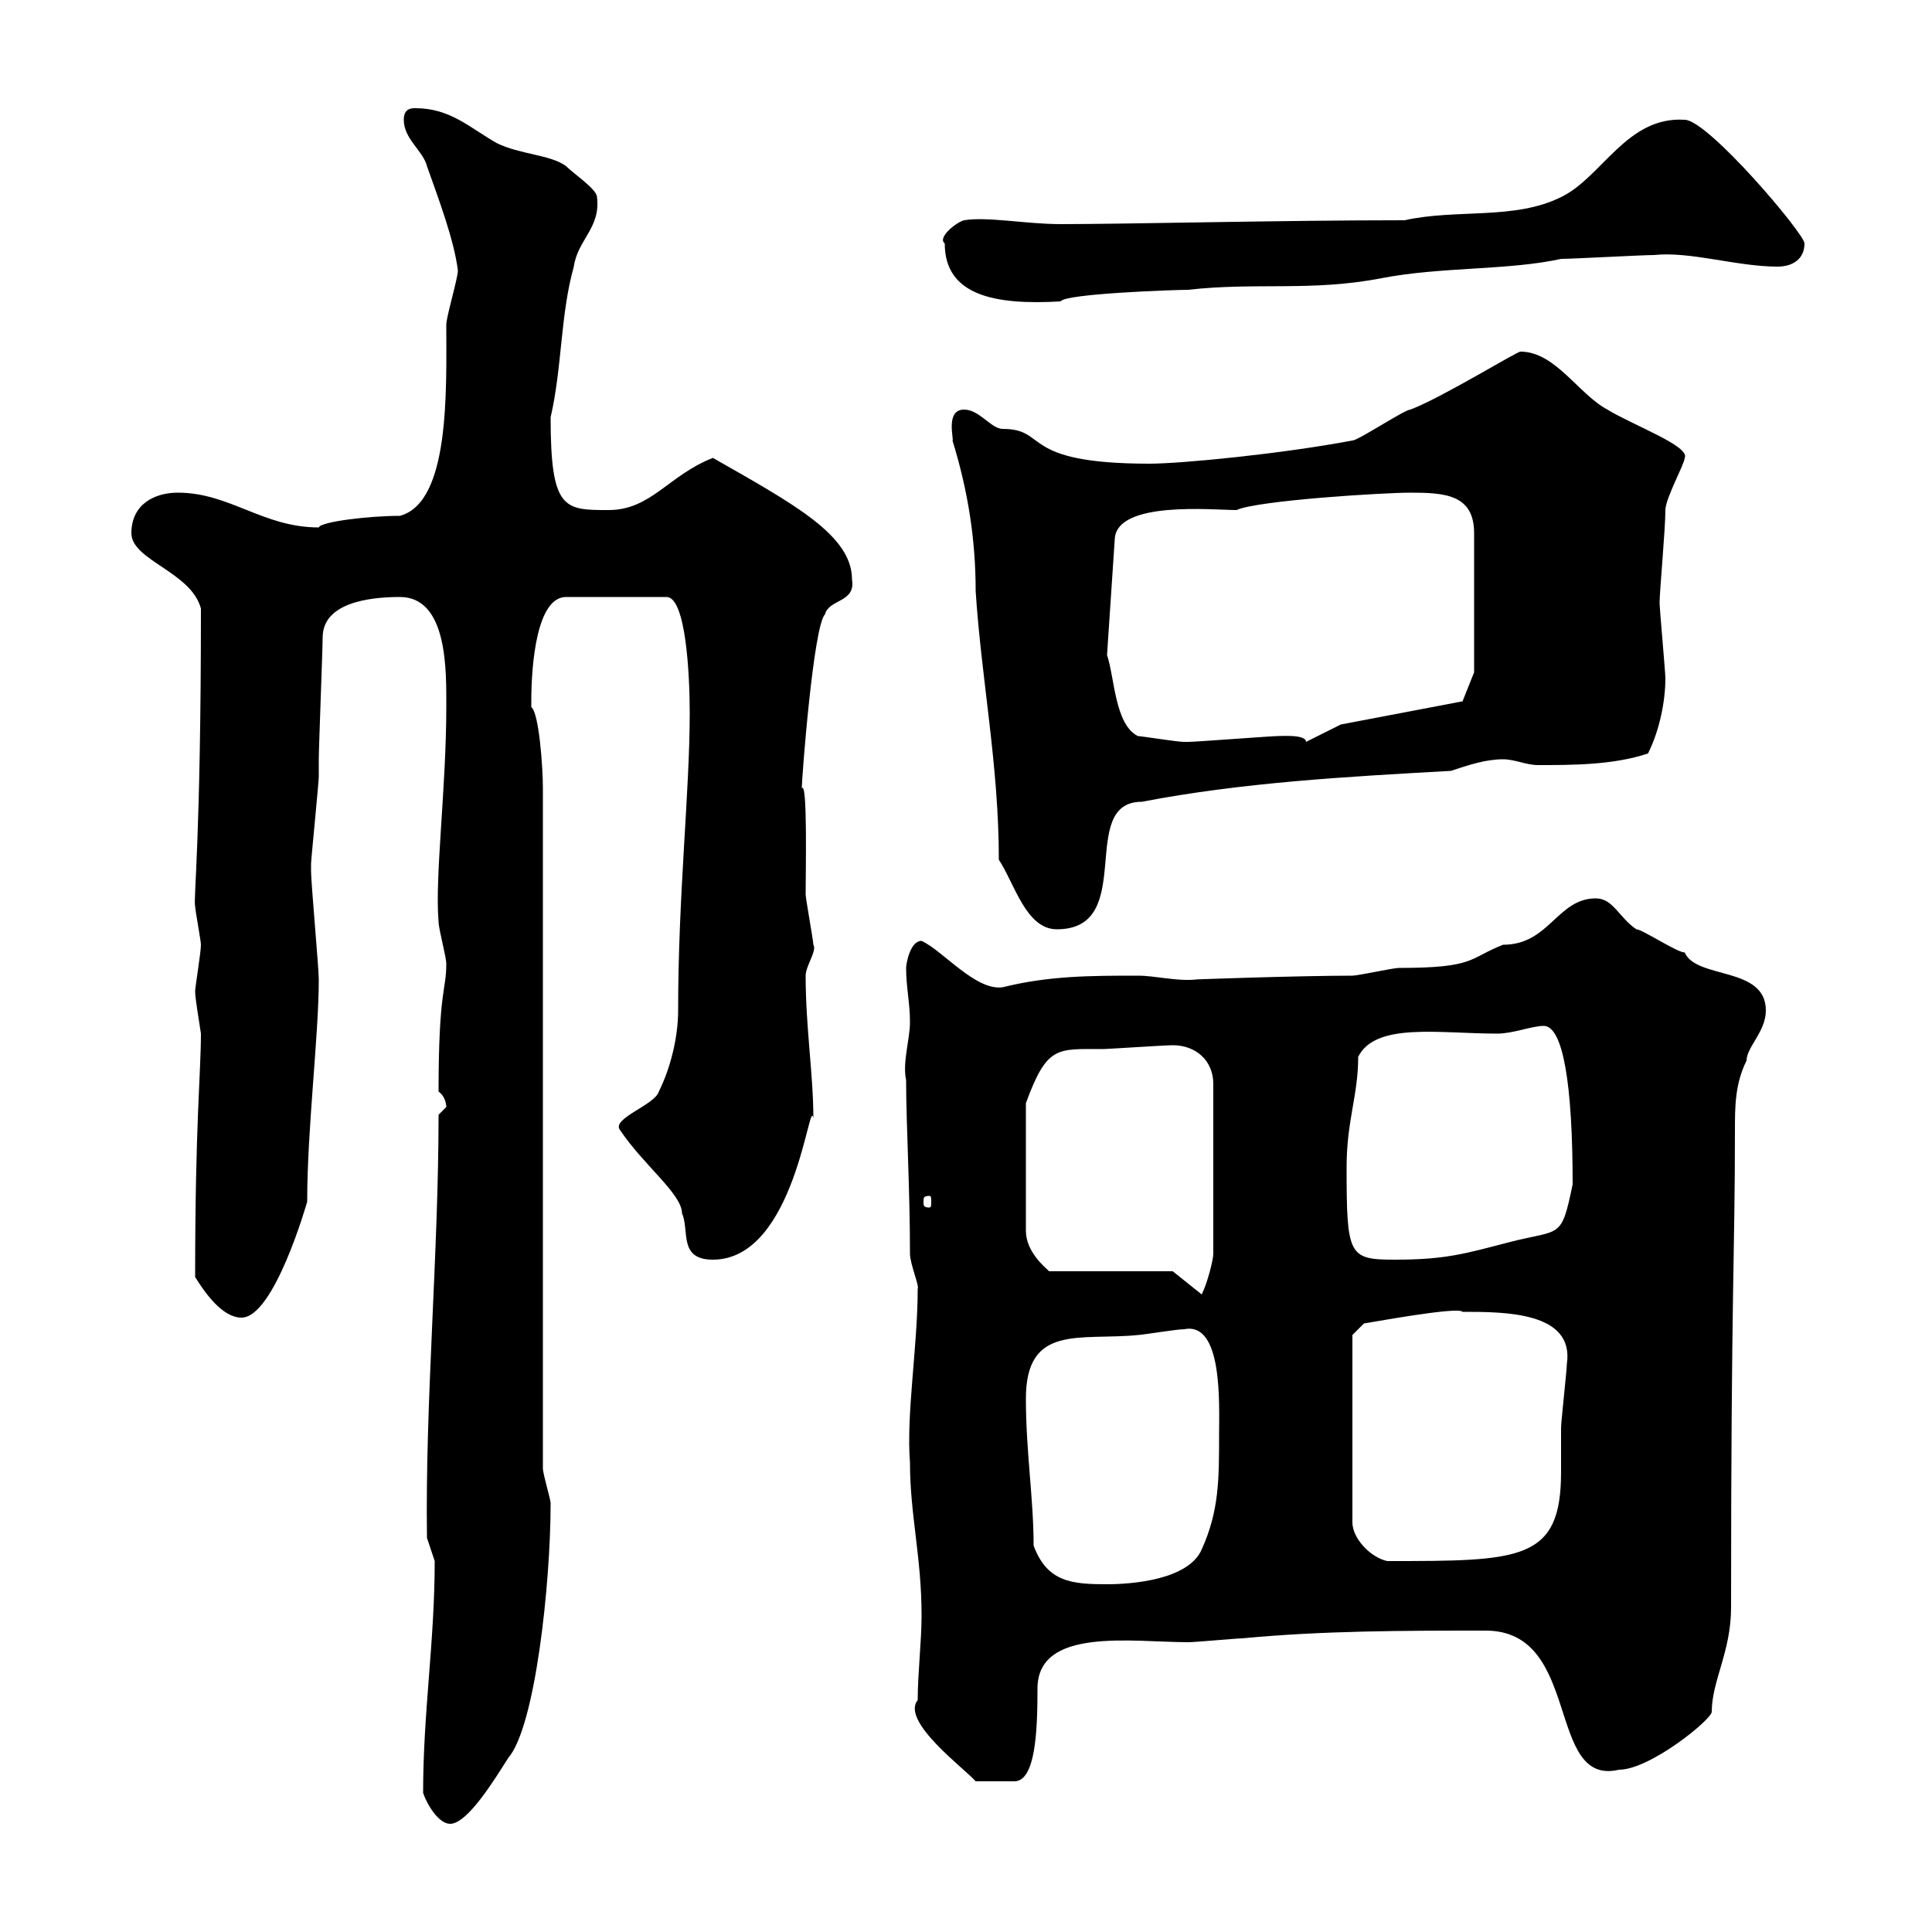 <svg xmlns="http://www.w3.org/2000/svg" xmlns:xlink="http://www.w3.org/1999/xlink" width="300" height="300"><path d="M65.70 278.40C66.30 280.20 68.10 283.20 69.90 283.20C72.60 283.20 76.80 276.30 78.90 273C83.10 268.20 85.50 246 85.50 233.40C85.50 232.80 84.30 228.90 84.30 228L84.30 122.40C84.30 119.10 83.70 110.70 82.50 109.80C82.50 108.90 82.50 108.90 82.50 108.90C82.50 102.90 83.40 92.70 87.90 92.70L103.50 92.70C106.50 92.70 107.10 104.70 107.10 110.70C107.10 123 105.30 138.90 105.30 156.90C105.30 161.10 104.10 165.90 102.30 169.50C101.70 171.60 94.80 173.70 96.30 175.50C99.90 180.90 105.90 185.40 105.90 188.40C107.10 191.10 105.30 195.60 110.70 195.60C123.60 195.60 125.70 169.50 126.30 173.70C126.30 166.80 125.10 159.60 125.10 151.50C125.10 150 126.90 147.60 126.30 146.70C126.30 146.10 125.10 139.50 125.10 138.90C125.10 135 125.40 121.20 124.50 122.40C124.50 120.90 126.30 97.20 128.10 95.40C128.70 93 132.90 93.60 132.30 90C132.30 83.10 123.30 78.30 110.70 71.10C103.80 73.80 101.10 79.20 94.50 79.20C87.60 79.20 85.50 79.20 85.50 64.80C87.30 57 87 48.90 89.10 41.40C89.70 37.20 93.30 35.40 92.70 30.60C92.70 29.40 89.10 27 87.90 25.80C85.50 24 80.70 24 77.10 22.20C72.90 19.80 69.90 16.80 64.50 16.80C63.90 16.80 62.70 16.80 62.70 18.60C62.70 21.60 65.70 23.40 66.30 25.80C68.10 30.90 70.50 37.20 71.10 42C71.10 43.20 69.30 49.20 69.30 50.40C69.30 60.60 69.90 78 62.10 80.10C57.30 80.10 49.80 81 49.50 81.90C40.80 81.90 35.70 76.50 27.60 76.50C24 76.50 20.40 78.30 20.40 82.80C20.40 87 29.70 88.80 31.20 94.50C31.20 130.50 30 139.80 30.30 140.70C30.30 141.30 31.20 146.10 31.20 146.70C31.20 147.90 30.30 153.30 30.30 153.90C30.30 155.10 30.90 158.40 31.20 160.50C31.20 166.50 30.30 174.60 30.30 198.30C31.80 200.70 34.50 204.60 37.50 204.60C42.60 204.60 47.70 186.60 47.70 186.60C47.70 175.20 49.50 160.80 49.50 152.10C49.50 150.30 48.30 137.10 48.30 135.30C48.30 135.30 48.30 135.30 48.30 134.10C48.30 133.50 49.50 121.50 49.50 120.60C49.50 120.60 49.50 117.90 49.50 117.90C49.50 116.10 50.10 100.80 50.10 99C50.10 93.60 57.30 92.70 62.10 92.70C69.60 92.70 69.30 104.40 69.30 109.80C69.30 122.40 67.50 136.20 68.10 143.10C68.10 144.30 69.30 148.50 69.30 149.70C69.30 153.90 68.10 153.60 68.10 169.50C69 170.10 69.30 171.30 69.30 171.90C69.30 171.90 68.10 173.10 68.10 173.10C68.10 194.70 66 217.80 66.30 238.80C66.30 238.80 67.50 242.40 67.50 242.40C67.50 255 65.70 265.80 65.70 278.40ZM142.50 264C139.80 267.30 150 274.80 151.50 276.60L157.50 276.60C160.80 276.60 161.10 268.80 161.10 262.20C161.10 252.60 175.80 255 184.50 255C185.70 255 192 254.40 192.90 254.40C205.50 253.20 218.10 253.20 230.70 253.20C245.70 253.20 240 277.50 251.40 274.80C256.20 274.80 265.80 267 265.80 265.80C265.80 261 268.80 256.50 268.80 249.60C268.80 200.10 269.40 195.30 269.40 175.50C269.40 171.90 269.40 168.30 271.20 164.70C271.20 162.60 274.20 160.20 274.20 156.90C274.20 150 263.40 152.10 261.60 147.90C260.40 147.90 255 144.30 254.10 144.30C251.40 142.50 250.50 139.50 247.80 139.50C241.80 139.50 240.60 146.70 233.40 146.70C228 148.80 229.20 150.30 217.20 150.30C216.30 150.30 210.90 151.50 210 151.50C201.90 151.50 184.50 152.10 185.70 152.10C182.70 152.40 179.40 151.50 176.70 151.50C169.50 151.50 162.90 151.50 155.70 153.30C151.50 153.90 146.40 147.60 143.10 146.10C141.30 146.10 140.70 149.70 140.70 150.30C140.70 153.30 141.30 155.70 141.30 158.70C141.30 161.40 140.10 165 140.70 167.70C140.70 174.60 141.30 184.50 141.30 194.70C141.30 196.20 142.80 199.80 142.50 200.10C142.50 209.10 140.70 219.60 141.30 227.10C141.30 235.20 143.10 241.80 143.10 250.80C143.10 255 142.50 259.80 142.50 264ZM160.50 240C160.50 232.80 159.30 225.30 159.30 217.20C159.30 205.50 167.70 208.20 176.70 207.30C177.30 207.30 182.70 206.40 183.90 206.40C189.90 205.20 189.30 218.10 189.30 222.60C189.30 229.80 189.30 234.60 186.60 240.60C184.50 245.40 175.50 246 171.90 246C166.50 246 162.60 245.70 160.50 240ZM210 207.30L211.80 205.50C212.10 205.50 226.50 202.80 227.10 203.70C233.70 203.70 244.50 203.70 243.30 211.80C243.30 212.70 242.40 220.80 242.40 221.70C242.40 223.50 242.40 225.90 242.40 228.60C242.40 242.40 236.10 242.40 215.40 242.40C212.70 241.80 210 238.80 210 236.40ZM182.10 197.40L162.90 197.40C162.30 196.80 159.30 194.40 159.30 191.10L159.30 171.30C162.60 162.30 164.10 162.90 171.30 162.90C171.90 162.90 180.90 162.30 182.10 162.30C185.70 162.30 188.40 164.70 188.40 168.30L188.40 194.70C188.40 195.60 187.50 199.20 186.60 201ZM209.10 181.20C209.10 174 210.90 170.10 210.90 164.10C213.60 158.70 223.50 160.50 232.50 160.50C234.90 160.50 237.90 159.30 239.70 159.30C242.70 159.30 244.20 168.30 244.20 183.90C242.40 192.60 242.40 190.80 234.30 192.90C227.40 194.70 224.40 195.60 216.60 195.60C209.40 195.60 209.10 195 209.10 181.20ZM144.30 185.70C144.60 185.70 144.60 186 144.60 186.60C144.60 187.20 144.60 187.50 144.30 187.50C143.40 187.50 143.40 187.20 143.40 186.60C143.40 186 143.40 185.70 144.30 185.70ZM155.10 133.50C157.50 137.10 159.30 144.30 164.10 144.30C176.70 144.30 167.10 124.50 177.30 124.50C192.90 121.50 209.10 120.60 225.30 119.70C228 118.80 230.70 117.90 233.40 117.90C235.20 117.90 237 118.80 238.80 118.80C244.20 118.80 250.50 118.80 255.90 117C257.70 113.40 258.60 108.90 258.60 105.30C258.60 104.40 257.70 94.50 257.70 93.60C257.70 91.80 258.60 82.20 258.60 79.20C258.60 77.40 261.60 72 261.60 71.10C262.50 69.30 253.50 66 249.60 63.60C245.10 61.20 241.50 54.60 236.10 54.60C235.50 54.60 223.80 61.80 219 63.60C218.10 63.60 210.90 68.40 210 68.40C198.90 70.50 183.30 72 178.50 72C158.10 72 162.90 66.60 155.70 66.60C153.90 66.60 152.10 63.60 149.70 63.60C146.70 63.60 148.20 68.40 147.90 68.40C150.30 76.20 151.50 83.70 151.50 91.80C152.40 105.60 155.10 118.80 155.10 133.50ZM176.70 114.30C173.10 112.50 173.10 105.30 171.90 101.70L173.10 83.70C173.40 77.70 188.40 79.20 192 79.20C195.30 77.70 214.80 76.50 219 76.50C224.40 76.50 228.90 76.80 228.90 82.80L228.90 104.40L227.10 108.90L208.20 112.50L202.80 115.20C202.80 114 198.90 114.30 198.30 114.30C197.40 114.30 185.70 115.20 184.50 115.20C184.50 115.20 184.50 115.20 183.90 115.20C182.70 115.20 177.30 114.30 176.70 114.30ZM146.70 37.80C146.70 45.90 154.50 47.40 164.70 46.80C165.30 45.60 182.40 45 184.50 45C195 43.80 203.70 45.30 214.50 43.20C223.80 41.40 234.30 42 242.40 40.20C244.20 40.20 255 39.60 256.80 39.60C262.50 39 269.70 41.40 276 41.40C278.40 41.40 280.20 40.20 280.20 37.80C280.20 36.30 265.20 18.60 261.60 18.60C252.60 18 248.70 27.60 242.40 30.60C235.20 34.20 226.20 32.40 218.10 34.20C198.90 34.20 175.20 34.80 164.70 34.80C159.30 34.80 153.30 33.60 149.70 34.20C148.50 34.50 145.50 36.90 146.70 37.80Z"/></svg>